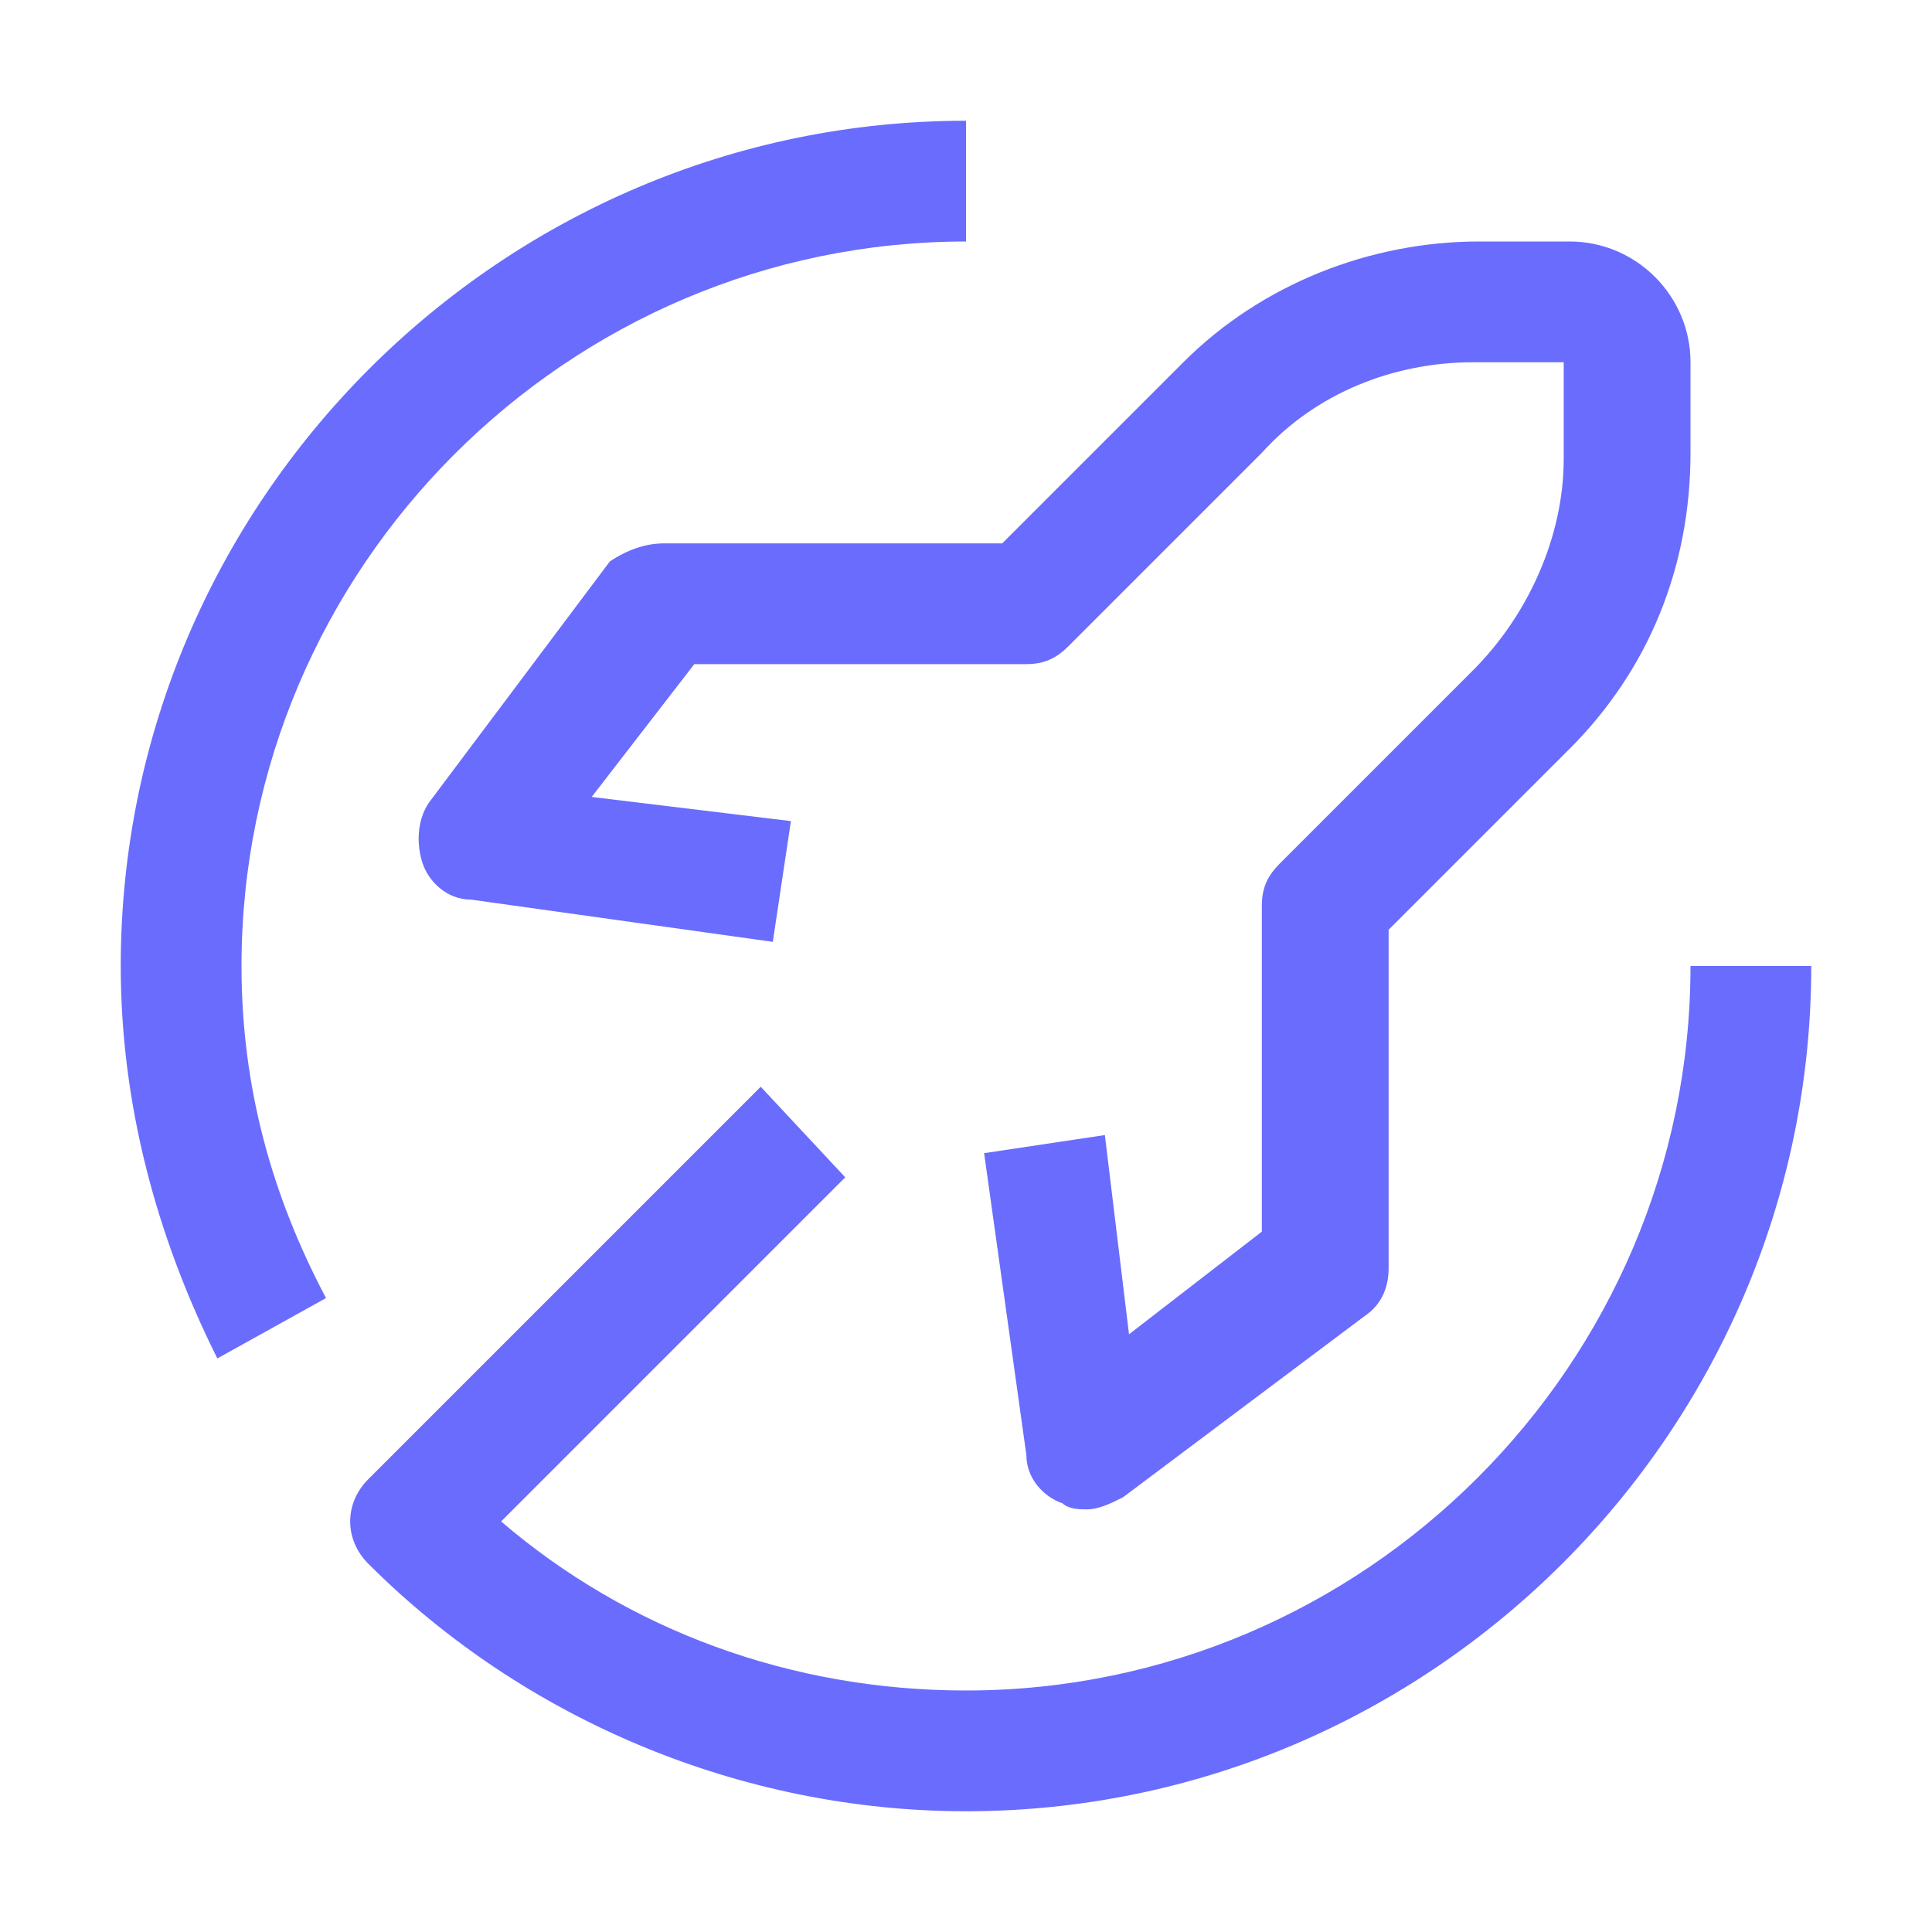 <svg width="32" height="32" viewBox="0 0 32 32" fill="none" xmlns="http://www.w3.org/2000/svg">
<g clip-path="url(#clip0_2901_401)">
<path d="M3.6 22.5C2.6 20.5 2 18.3 2 16C2 8.3 8.3 2 16 2V4C9.4 4 4 9.4 4 16C4 18 4.5 19.8 5.4 21.5L3.6 22.5Z" fill="#6A6CFE"/>
<path d="M28 16C28 22.6 22.6 28 16 28C13.1 28 10.4 27 8.3 25.2L14 19.5L12.6 18L6.1 24.5C5.7 24.9 5.7 25.5 6.1 25.9C8.7 28.5 12.3 30 16 30C23.7 30 30 23.7 30 16H28Z" fill="#6A6CFE"/>
<path d="M18 25C17.9 25 17.7 25 17.6 24.9C17.3 24.8 17 24.5 17 24.1L16.3 19.1L18.3 18.8L18.7 22.1L20.9 20.4V15C20.9 14.7 21 14.5 21.2 14.3L24.4 11.1C25.3 10.2 25.9 8.9 25.9 7.6V6H24.4C23.1 6 21.8 6.5 20.9 7.5L17.7 10.7C17.5 10.9 17.3 11 17 11H11.5L9.8 13.2L13.1 13.6L12.8 15.6L7.8 14.9C7.4 14.9 7.1 14.6 7 14.3C6.9 14 6.9 13.6 7.1 13.3L10.1 9.3C10.4 9.1 10.7 9 11 9H16.6L19.6 6C20.9 4.7 22.7 4 24.5 4H26C27.1 4 28 4.9 28 6V7.5C28 9.4 27.3 11.1 26 12.4L23 15.4V21C23 21.3 22.9 21.6 22.6 21.8L18.6 24.8C18.4 24.9 18.2 25 18 25Z" fill="#6A6CFE"/>
</g>
<defs>
<clipPath id="clip0_2901_401">
<rect width="32" height="32" fill="white"/>
</clipPath>
</defs>
</svg>

